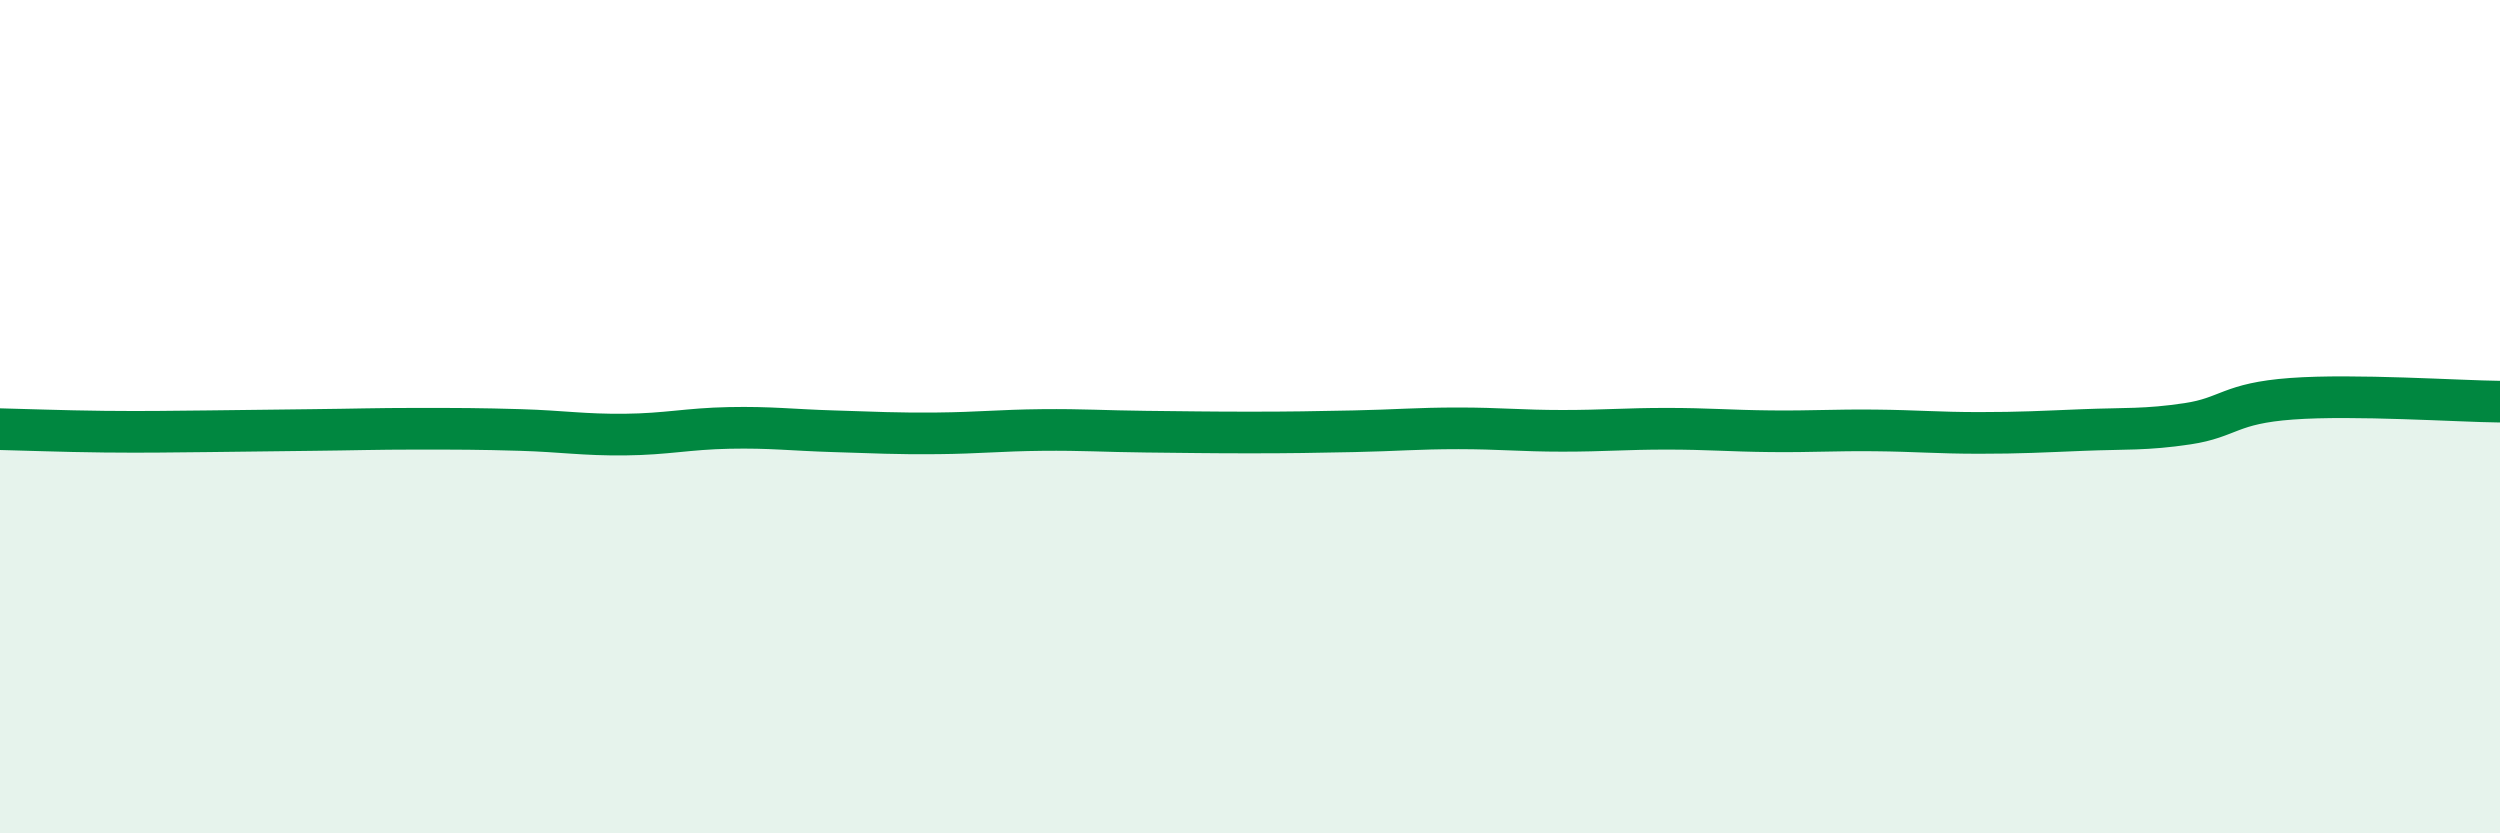 
    <svg width="60" height="20" viewBox="0 0 60 20" xmlns="http://www.w3.org/2000/svg">
      <path
        d="M 0,10.3 C 0.5,10.31 1.5,10.35 2.5,10.36 C 3.5,10.37 4,10.36 5,10.35 C 6,10.34 6.5,10.33 7.5,10.32 C 8.5,10.31 9,10.29 10,10.29 C 11,10.29 11.5,10.29 12.5,10.32 C 13.5,10.35 14,10.44 15,10.43 C 16,10.42 16.5,10.29 17.5,10.27 C 18.5,10.25 19,10.32 20,10.35 C 21,10.38 21.5,10.41 22.5,10.4 C 23.5,10.39 24,10.33 25,10.32 C 26,10.31 26.5,10.35 27.5,10.36 C 28.5,10.37 29,10.38 30,10.38 C 31,10.38 31.5,10.37 32.5,10.35 C 33.5,10.33 34,10.28 35,10.28 C 36,10.28 36.5,10.34 37.5,10.34 C 38.5,10.34 39,10.29 40,10.29 C 41,10.29 41.5,10.34 42.5,10.35 C 43.5,10.36 44,10.32 45,10.33 C 46,10.34 46.5,10.39 47.5,10.39 C 48.5,10.39 49,10.36 50,10.32 C 51,10.28 51.5,10.32 52.5,10.17 C 53.5,10.02 53.5,9.68 55,9.57 C 56.5,9.46 59,9.63 60,9.64L60 20L0 20Z"
        fill="#008740"
        opacity="0.1"
        stroke-linecap="round"
        stroke-linejoin="round"
      />
      <path
        d="M 0,10.3 C 0.5,10.31 1.5,10.35 2.5,10.36 C 3.5,10.37 4,10.36 5,10.35 C 6,10.34 6.5,10.33 7.5,10.32 C 8.5,10.31 9,10.29 10,10.29 C 11,10.29 11.5,10.29 12.5,10.32 C 13.5,10.35 14,10.44 15,10.43 C 16,10.42 16.5,10.29 17.5,10.27 C 18.5,10.25 19,10.32 20,10.35 C 21,10.38 21.5,10.41 22.5,10.4 C 23.5,10.39 24,10.33 25,10.32 C 26,10.31 26.5,10.35 27.5,10.36 C 28.5,10.37 29,10.38 30,10.38 C 31,10.38 31.5,10.37 32.5,10.35 C 33.5,10.33 34,10.28 35,10.28 C 36,10.28 36.5,10.34 37.5,10.34 C 38.5,10.34 39,10.29 40,10.29 C 41,10.29 41.5,10.34 42.5,10.35 C 43.5,10.36 44,10.32 45,10.33 C 46,10.34 46.5,10.39 47.5,10.39 C 48.5,10.39 49,10.36 50,10.32 C 51,10.28 51.5,10.32 52.5,10.17 C 53.5,10.02 53.5,9.68 55,9.57 C 56.5,9.46 59,9.63 60,9.64"
        stroke="#008740"
        stroke-width="1"
        fill="none"
        stroke-linecap="round"
        stroke-linejoin="round"
      />
    </svg>
  
